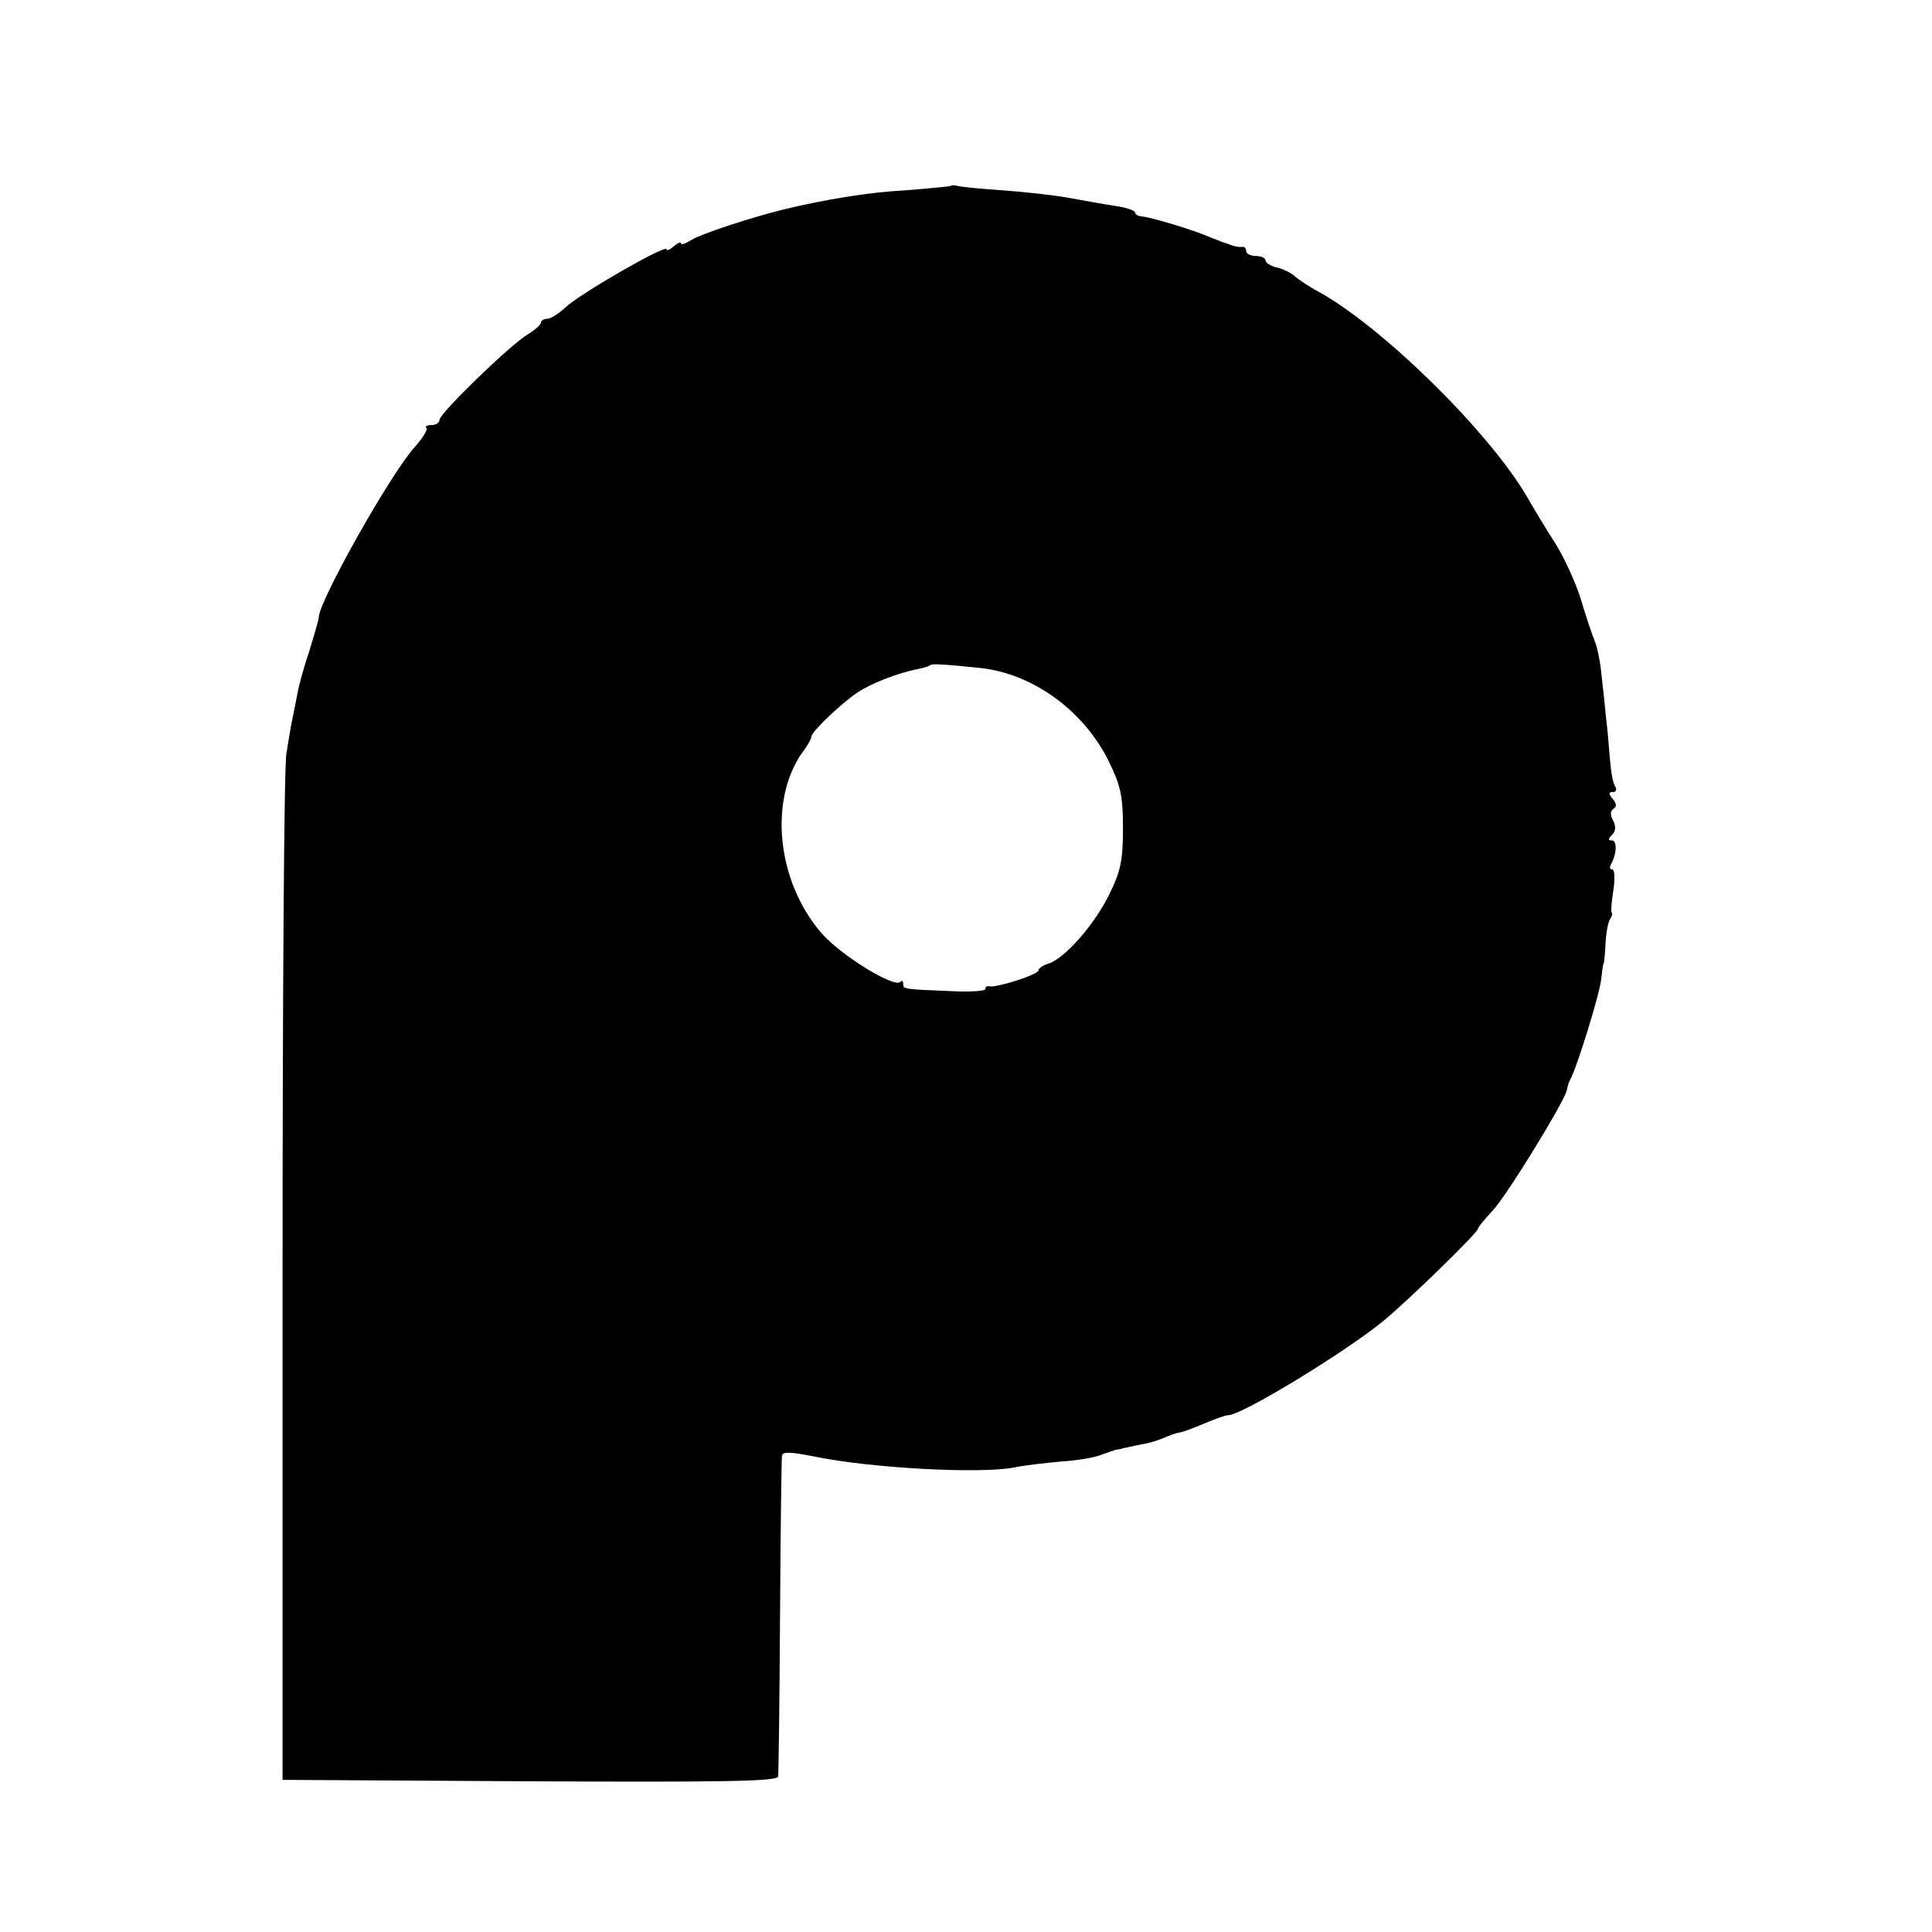 <?xml version="1.0" standalone="no"?>
<!DOCTYPE svg PUBLIC "-//W3C//DTD SVG 20010904//EN"
 "http://www.w3.org/TR/2001/REC-SVG-20010904/DTD/svg10.dtd">
<svg version="1.0" xmlns="http://www.w3.org/2000/svg"
 width="400pt" height="400pt" viewBox="0 0 400 400"
 preserveAspectRatio="xMidYMid meet">
<g transform="translate(0,400) scale(0.1,-0.1)"
fill="#000000" stroke="none">
<path d="M1968 3615 c-1 -1 -43 -5 -93 -9 -77 -4 -166 -19 -250 -39 -66 -16
-173 -51 -192 -63 -13 -8 -23 -12 -23 -8 0 4 -7 1 -15 -6 -8 -7 -15 -10 -15
-6 0 11 -178 -91 -210 -121 -14 -13 -30 -23 -37 -23 -7 0 -13 -4 -13 -8 0 -4
-12 -15 -27 -24 -37 -22 -183 -164 -183 -177 0 -6 -7 -11 -17 -11 -9 0 -14 -3
-10 -6 3 -3 -7 -20 -23 -38 -50 -54 -200 -321 -200 -354 0 -5 -9 -35 -19 -68
-11 -32 -22 -72 -25 -89 -3 -16 -8 -41 -11 -55 -3 -14 -8 -45 -12 -70 -5 -25
-8 -513 -8 -1085 l0 -1040 513 -3 c406 -2 512 0 513 10 1 7 3 157 4 333 1 176
3 325 4 331 1 9 18 8 64 -1 119 -25 349 -37 418 -23 19 4 62 9 95 12 32 2 70
8 84 14 14 5 28 10 33 11 4 0 8 1 10 2 1 0 13 3 27 6 34 6 42 9 62 17 9 4 22
9 30 10 7 1 30 10 52 19 21 9 43 17 49 17 28 0 240 129 321 195 51 42 196 183
196 191 0 3 13 19 30 37 30 32 150 228 154 250 1 6 4 17 7 22 13 22 61 177 64
207 2 18 4 33 5 33 1 0 3 18 4 40 1 22 5 46 10 53 4 6 5 12 3 12 -2 0 -1 20 3
45 4 25 3 45 -2 45 -5 0 -6 4 -3 10 12 20 14 50 2 50 -8 0 -8 3 1 12 7 7 8 17
2 29 -7 12 -6 20 0 24 8 5 7 11 -1 21 -9 11 -9 14 0 14 7 0 9 5 5 12 -5 7 -9
33 -11 58 -2 25 -5 63 -8 85 -2 22 -6 60 -9 85 -2 25 -8 57 -14 72 -6 15 -19
53 -28 84 -9 31 -32 83 -52 116 -21 32 -48 78 -62 102 -79 134 -299 350 -430
422 -19 10 -41 25 -48 31 -7 7 -24 16 -38 19 -13 3 -24 10 -24 15 0 5 -9 9
-20 9 -11 0 -20 5 -20 10 0 6 -3 9 -7 9 -5 -1 -11 0 -15 1 -5 1 -11 3 -15 5
-5 1 -21 7 -38 14 -34 15 -124 42 -142 43 -7 1 -13 4 -13 8 0 4 -17 10 -37 13
-21 3 -65 11 -98 17 -33 6 -96 13 -140 16 -44 3 -85 7 -92 9 -6 2 -13 2 -15 0z
m62 -998 c109 -12 213 -88 265 -192 25 -51 30 -72 30 -140 0 -67 -5 -89 -28
-136 -30 -62 -92 -133 -126 -144 -11 -3 -21 -10 -21 -14 0 -9 -89 -37 -102
-33 -5 1 -8 -1 -8 -6 0 -4 -33 -6 -72 -4 -98 4 -98 4 -98 15 0 6 -3 8 -6 4
-13 -13 -126 57 -164 102 -91 106 -109 273 -39 373 11 14 19 29 19 33 0 10 62
69 95 91 30 20 85 41 126 49 12 2 23 6 25 8 4 3 27 2 104 -6z"/>
</g>
</svg>
